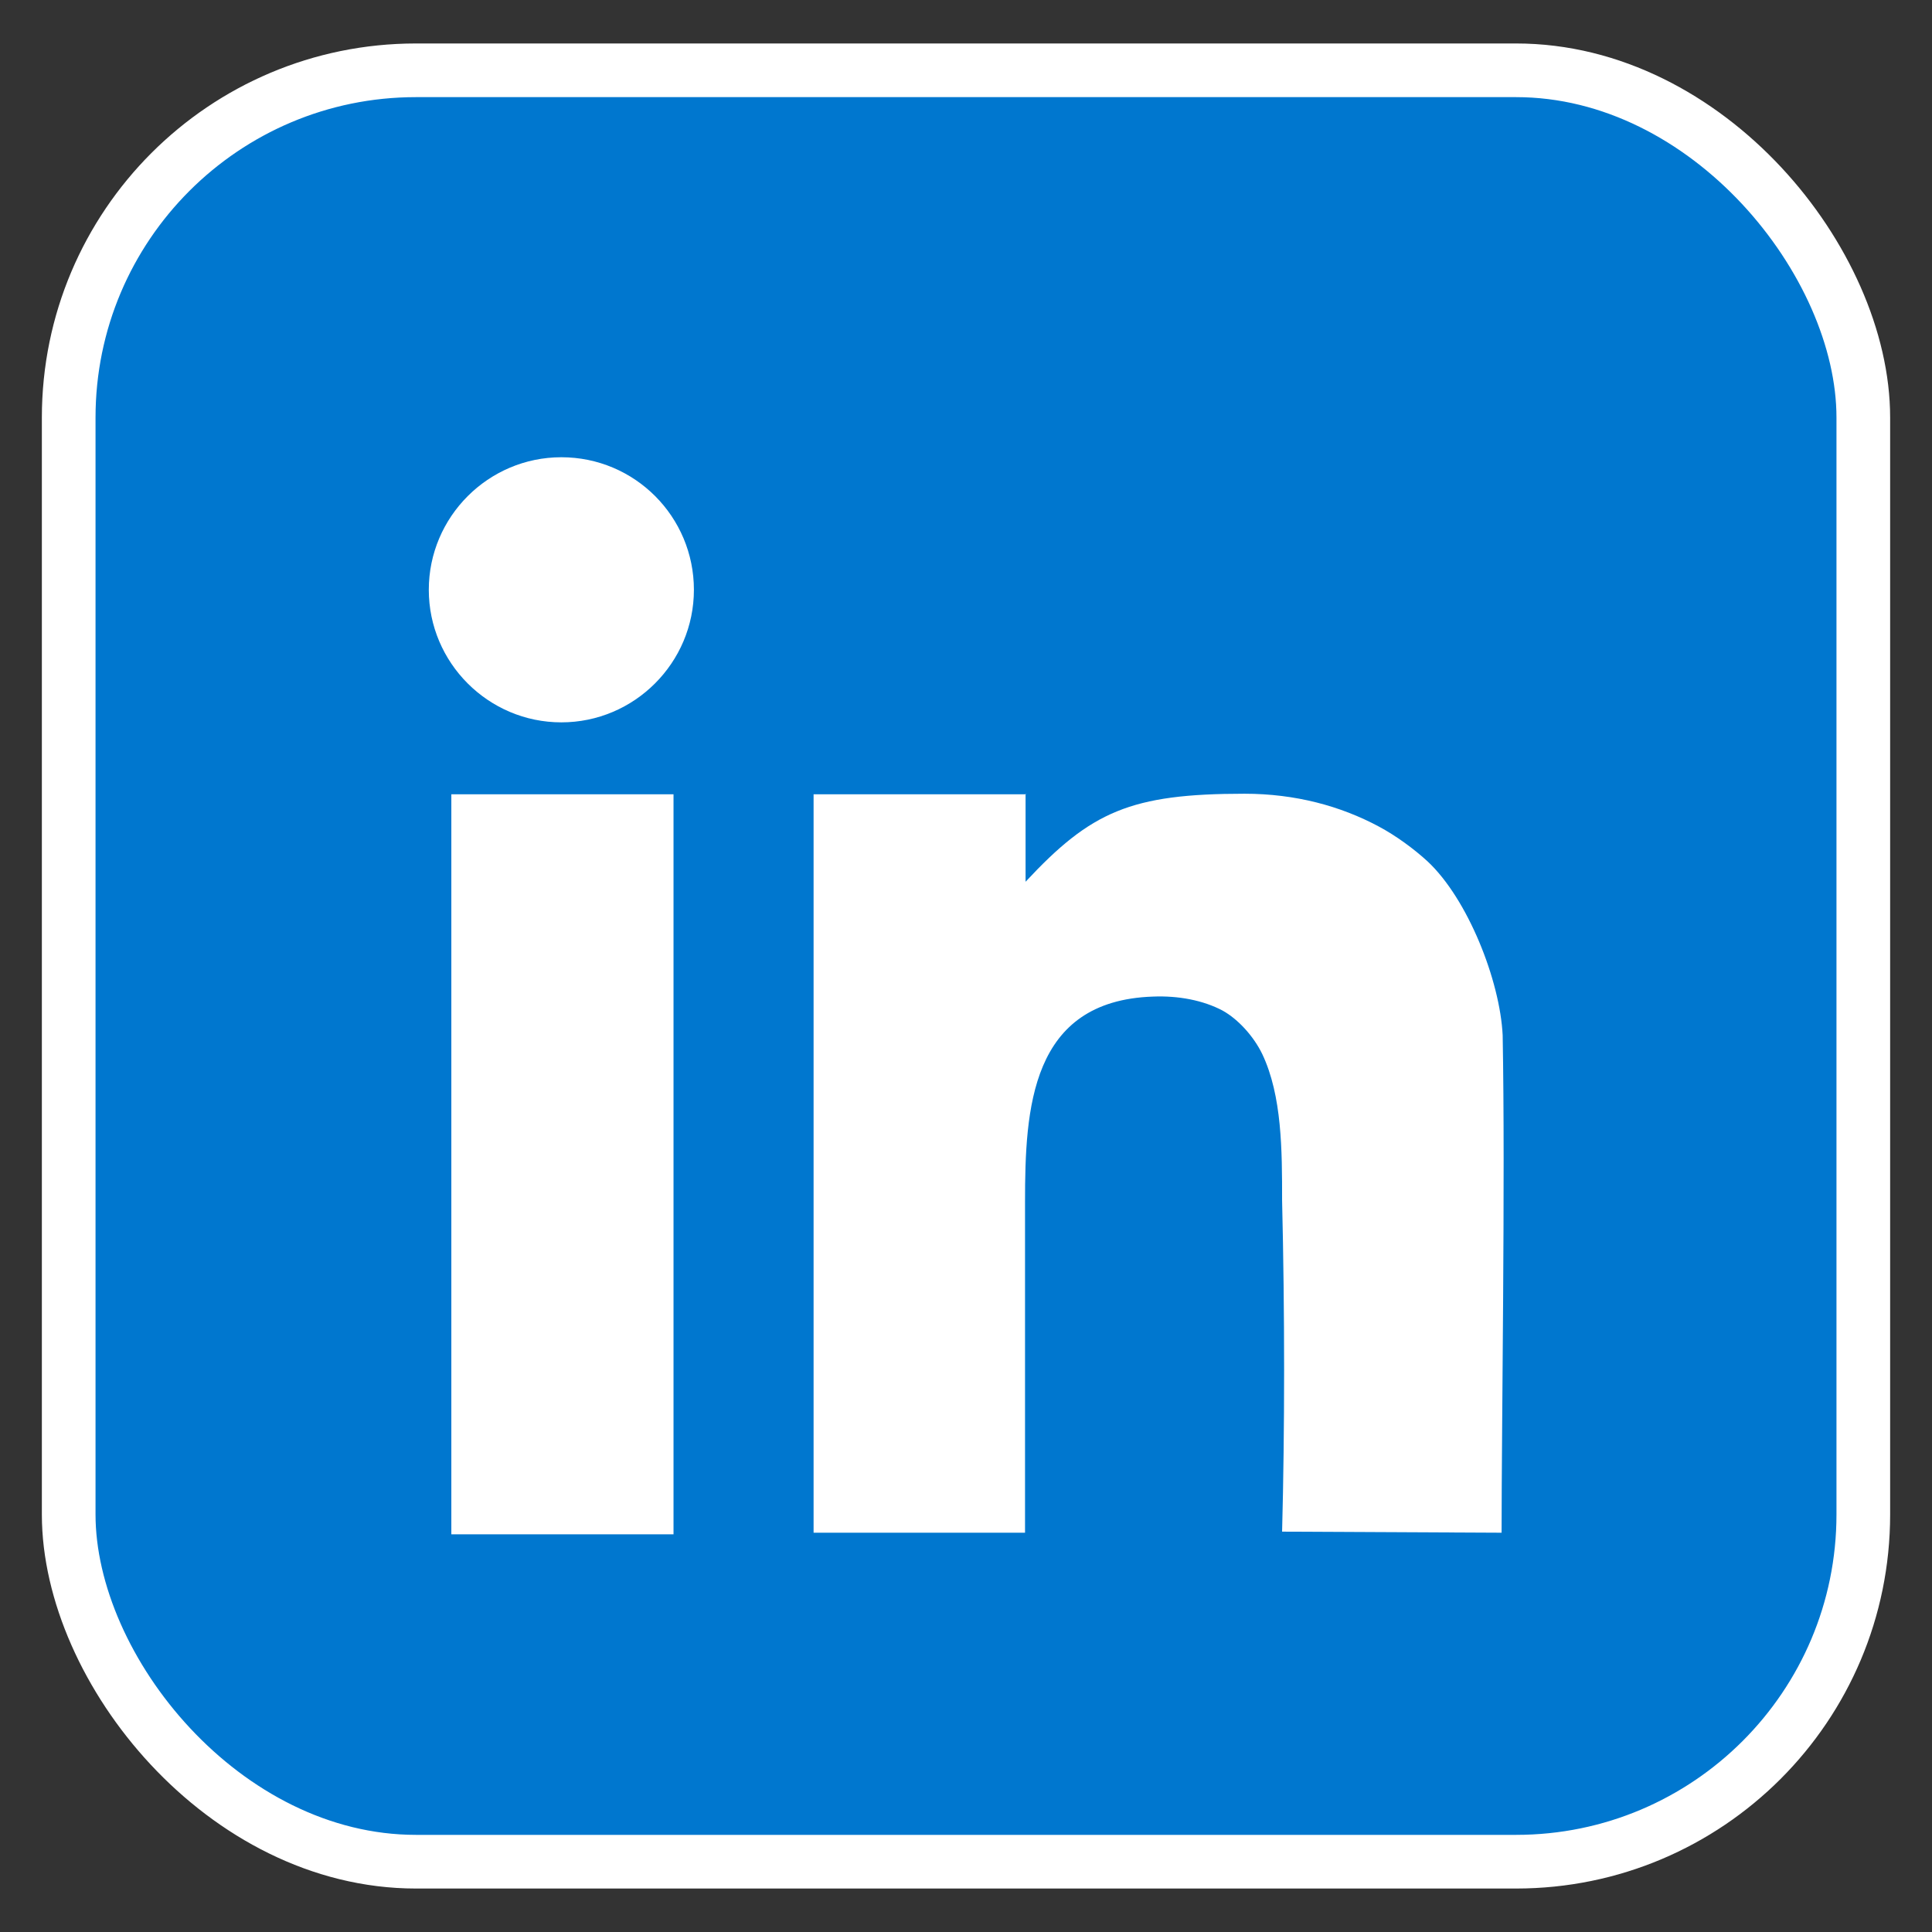 <?xml version="1.0" encoding="UTF-8"?><svg id="Layer_1" xmlns="http://www.w3.org/2000/svg" width="36" height="36" viewBox="0 0 36 36"><rect x="0" y="0" width="36" height="36" fill="#333333" stroke="none"/><defs><style>.cls-1{fill:#0077cf;stroke:#fff;stroke-miterlimit:10;}.cls-2{fill:#fff;fill-rule:evenodd;stroke-width:0px;}</style></defs><rect class="cls-1" x="1.28" y="1.31" width="33.44" height="33.38" rx="6.47" ry="6.47"/><path class="cls-2" d="m19.12,14.8h-3.96v13.76c1.32,0,2.62,0,3.94,0,0-1.89,0-4.16,0-6.16,0-1.74.1-3.75,2.38-3.83.48-.02.94.07,1.3.26.29.16.58.48.74.81.37.78.37,1.8.37,2.73.05,2.08.05,4.28,0,6.17l4.09.02c0-2.03.07-6.57.02-9.27-.05-1.02-.65-2.54-1.4-3.24-.25-.23-.59-.48-.91-.65-.71-.38-1.55-.61-2.5-.61-2.12,0-2.86.33-4.08,1.64,0-.59,0-1.04,0-1.64h0Zm-10.71,0h4.14v13.79h-4.14v-13.79h0Zm2.05-6.28c1.37,0,2.47,1.11,2.47,2.47s-1.11,2.47-2.47,2.47-2.47-1.11-2.47-2.47,1.11-2.47,2.47-2.47h0Z"/></svg>